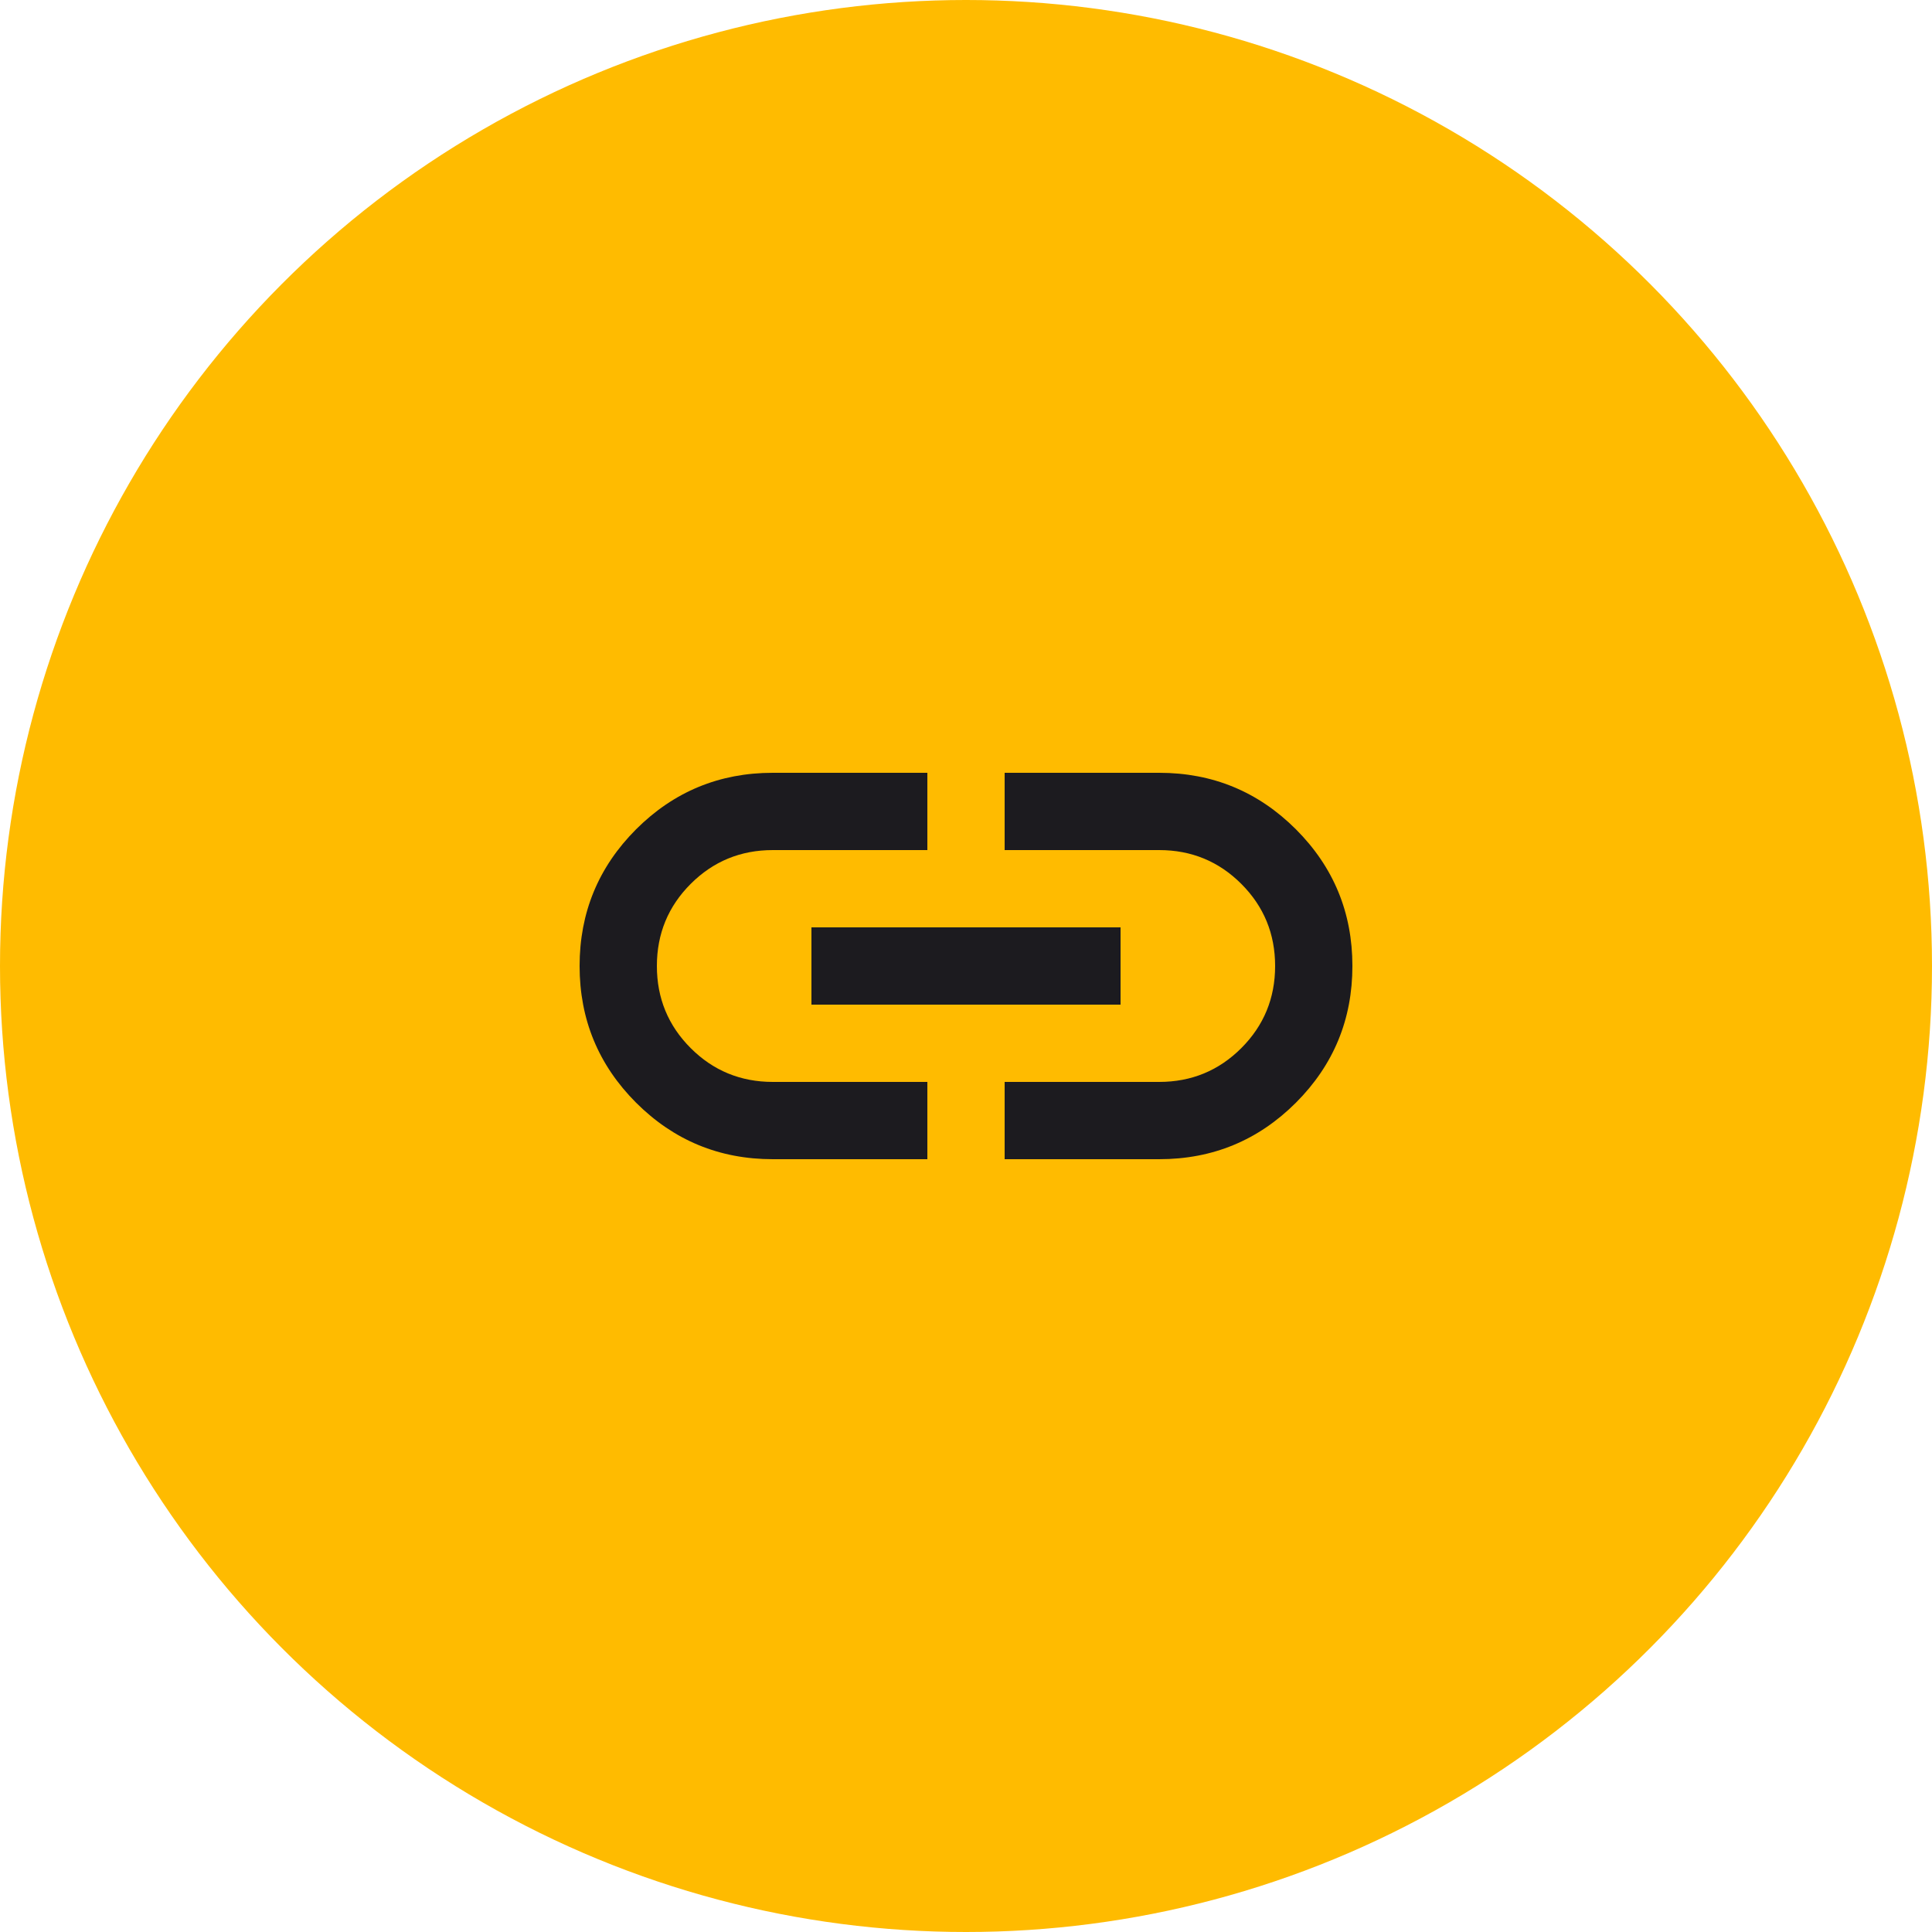 <?xml version="1.0" encoding="UTF-8"?> <svg xmlns="http://www.w3.org/2000/svg" width="50" height="50" viewBox="0 0 50 50" fill="none"><circle cx="25" cy="25" r="25" fill="#FFBB00"></circle><mask id="mask0_2718_125" style="mask-type:alpha" maskUnits="userSpaceOnUse" x="13" y="13" width="24" height="24"><rect x="13" y="13" width="24" height="24" fill="#D9D9D9"></rect></mask><g mask="url(#mask0_2718_125)"><path d="M24 30H20C18.617 30 17.438 29.512 16.462 28.538C15.488 27.562 15 26.383 15 25C15 23.617 15.488 22.438 16.462 21.462C17.438 20.488 18.617 20 20 20H24V22H20C19.167 22 18.458 22.292 17.875 22.875C17.292 23.458 17 24.167 17 25C17 25.833 17.292 26.542 17.875 27.125C18.458 27.708 19.167 28 20 28H24V30ZM21 26V24H29V26H21ZM26 30V28H30C30.833 28 31.542 27.708 32.125 27.125C32.708 26.542 33 25.833 33 25C33 24.167 32.708 23.458 32.125 22.875C31.542 22.292 30.833 22 30 22H26V20H30C31.383 20 32.562 20.488 33.538 21.462C34.513 22.438 35 23.617 35 25C35 26.383 34.513 27.562 33.538 28.538C32.562 29.512 31.383 30 30 30H26Z" fill="#1C1B1F"></path></g></svg> 